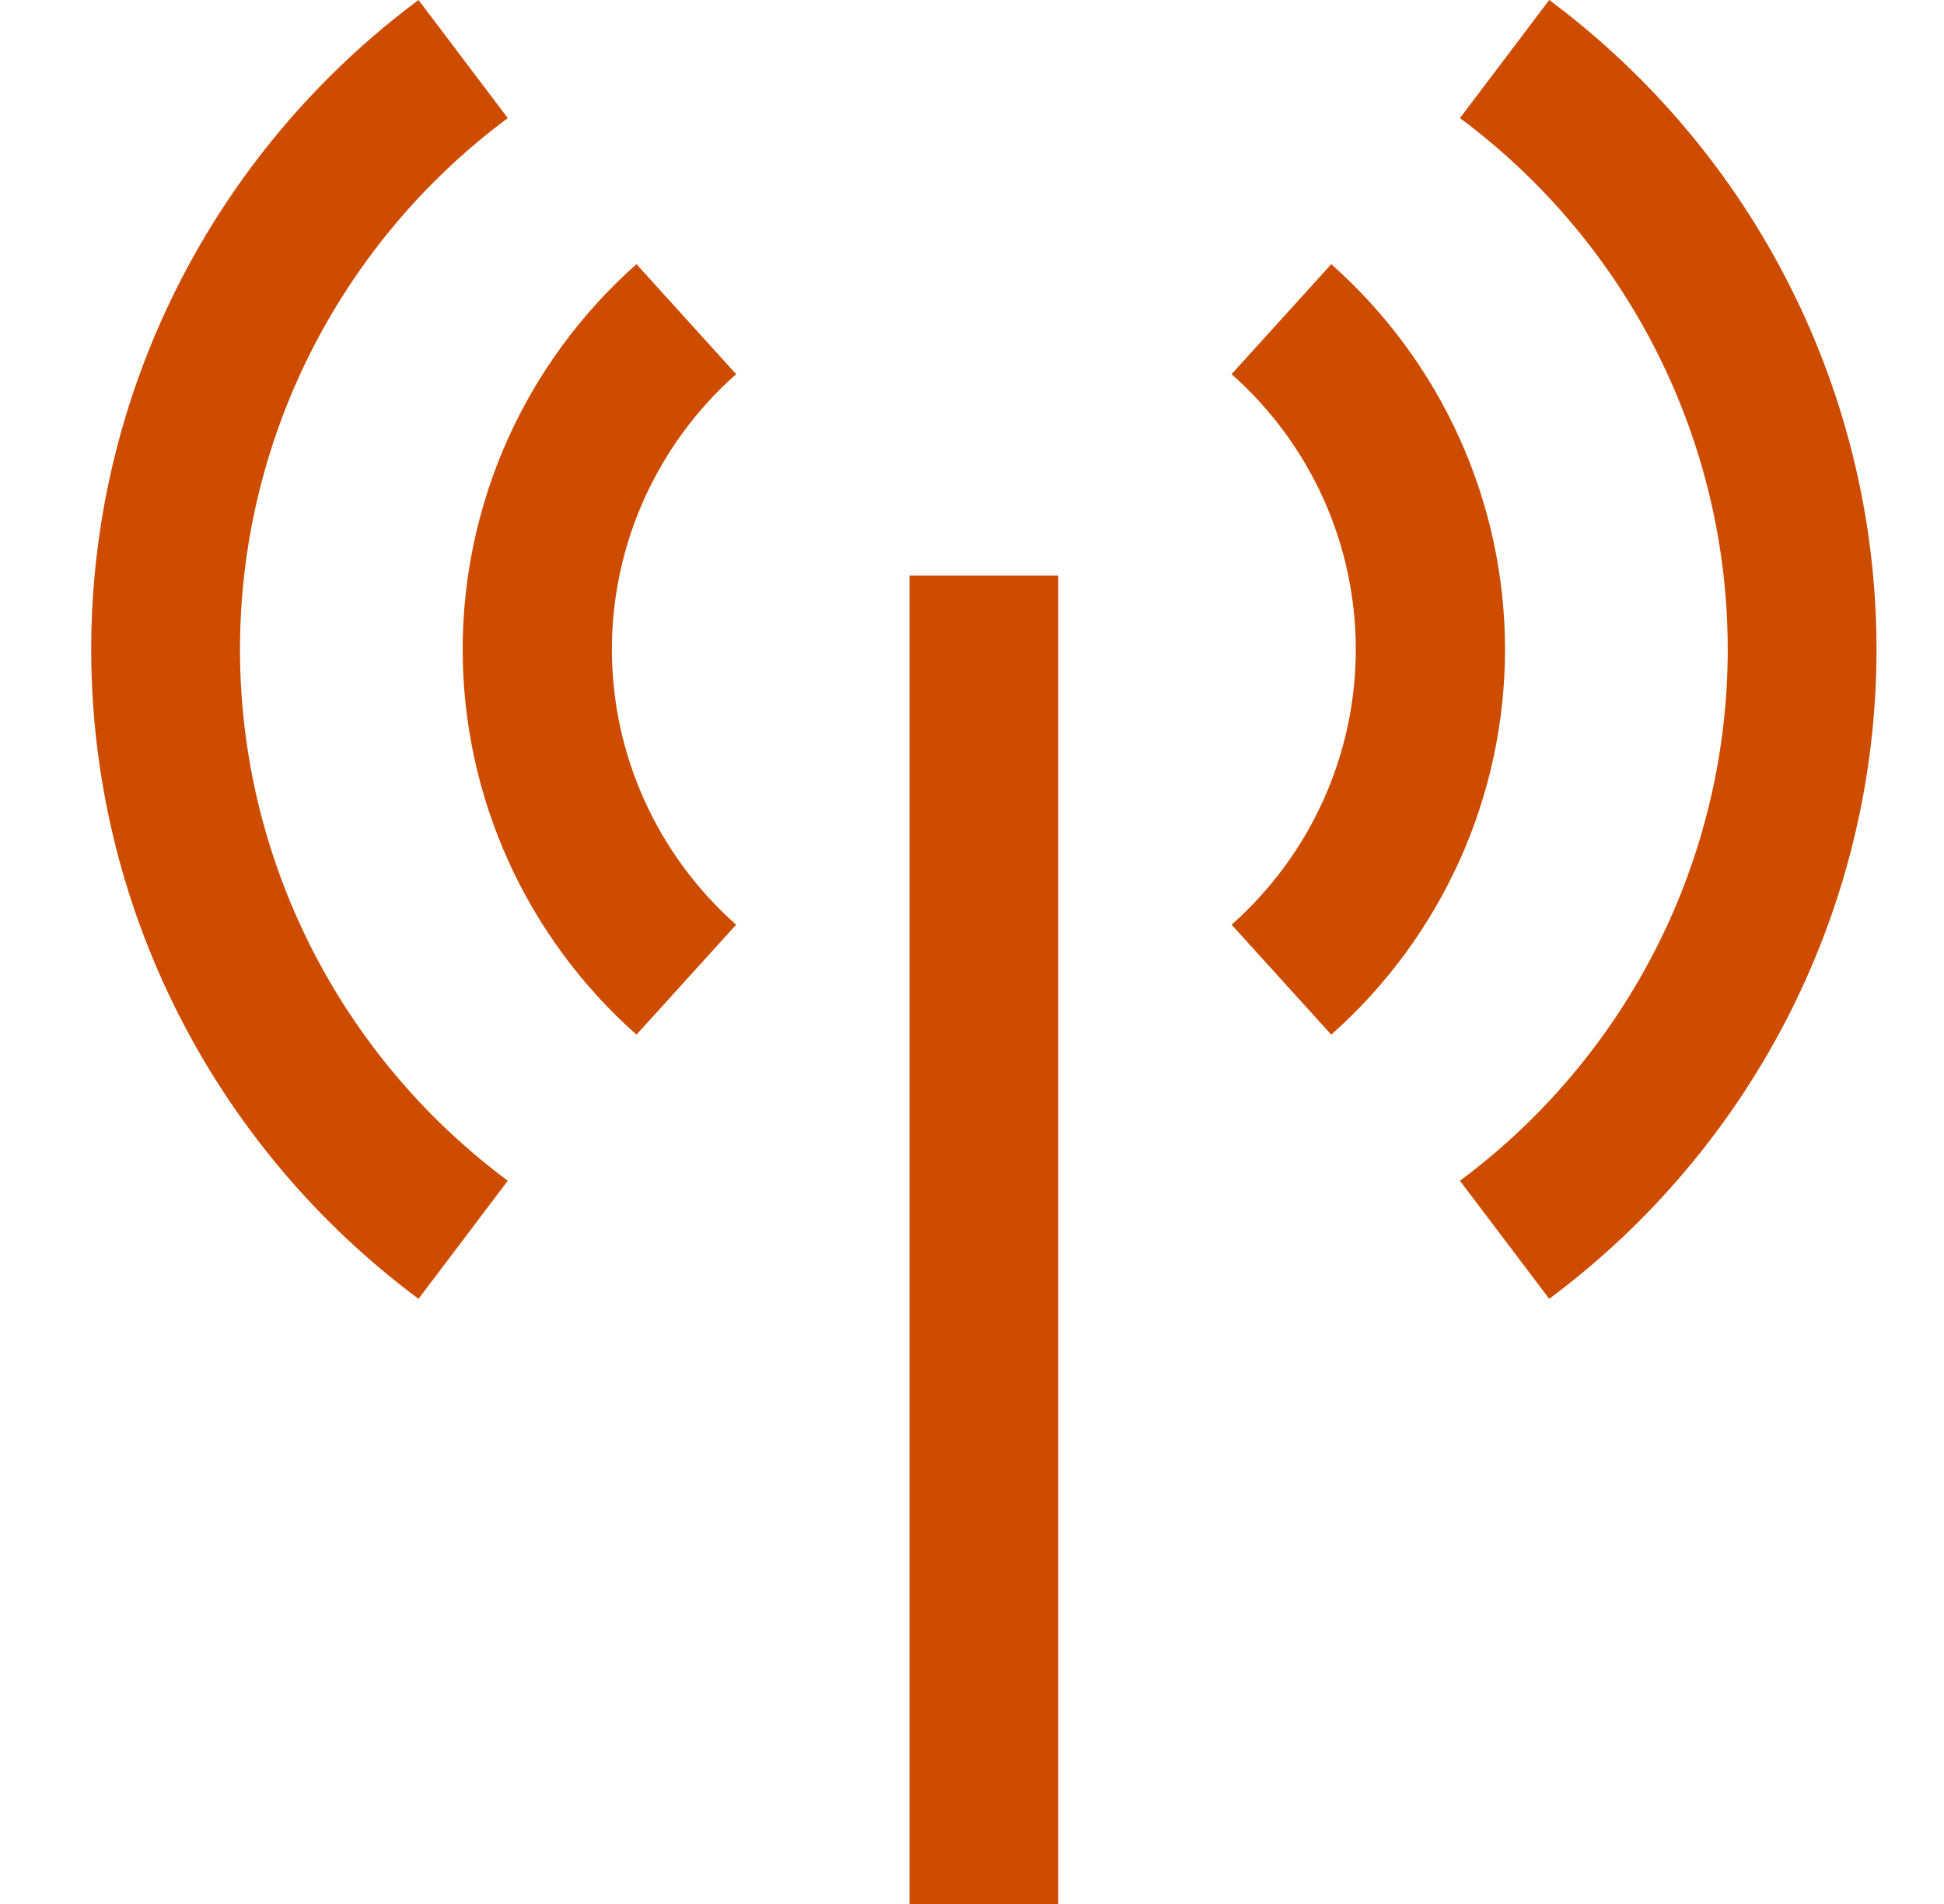 <svg width="49" height="48" viewBox="0 0 49 48" fill="none" xmlns="http://www.w3.org/2000/svg">
<path d="M26.674 14.512H22.924V48H26.674V14.512Z" fill="#CD4C00"/>
<path d="M16.043 26.084C14.665 24.862 13.562 23.366 12.807 21.692C12.053 20.018 11.662 18.206 11.662 16.372C11.662 14.539 12.053 12.726 12.807 11.052C13.562 9.379 14.665 7.882 16.043 6.66L18.555 9.433C17.57 10.305 16.782 11.374 16.242 12.57C15.702 13.766 15.423 15.062 15.423 16.372C15.423 17.682 15.702 18.978 16.242 20.174C16.782 21.37 17.57 22.439 18.555 23.312L16.043 26.084Z" fill="#CD4C00"/>
<path d="M33.555 26.084L31.043 23.312C32.028 22.439 32.816 21.37 33.356 20.174C33.895 18.978 34.174 17.682 34.174 16.372C34.174 15.062 33.895 13.766 33.356 12.57C32.816 11.374 32.028 10.305 31.043 9.433L33.555 6.66C34.933 7.882 36.035 9.379 36.79 11.052C37.545 12.726 37.935 14.539 37.935 16.372C37.935 18.206 37.545 20.018 36.79 21.692C36.035 23.366 34.933 24.862 33.555 26.084Z" fill="#CD4C00"/>
<path d="M10.549 32.744C7.987 30.838 5.908 28.366 4.476 25.524C3.044 22.683 2.299 19.549 2.299 16.372C2.299 13.195 3.044 10.062 4.476 7.22C5.908 4.378 7.987 1.906 10.549 0L12.799 2.977C10.703 4.536 9.002 6.559 7.83 8.884C6.659 11.209 6.049 13.773 6.049 16.372C6.049 18.971 6.659 21.535 7.83 23.86C9.002 26.185 10.703 28.208 12.799 29.767L10.549 32.744Z" fill="#CD4C00"/>
<path d="M39.049 32.744L36.799 29.767C38.895 28.208 40.596 26.185 41.767 23.86C42.939 21.535 43.549 18.971 43.549 16.372C43.549 13.773 42.939 11.209 41.767 8.884C40.596 6.559 38.895 4.536 36.799 2.977L39.049 0C41.61 1.906 43.689 4.378 45.121 7.22C46.553 10.062 47.299 13.195 47.299 16.372C47.299 19.549 46.553 22.683 45.121 25.524C43.689 28.366 41.61 30.838 39.049 32.744Z" fill="#CD4C00"/>
</svg>
